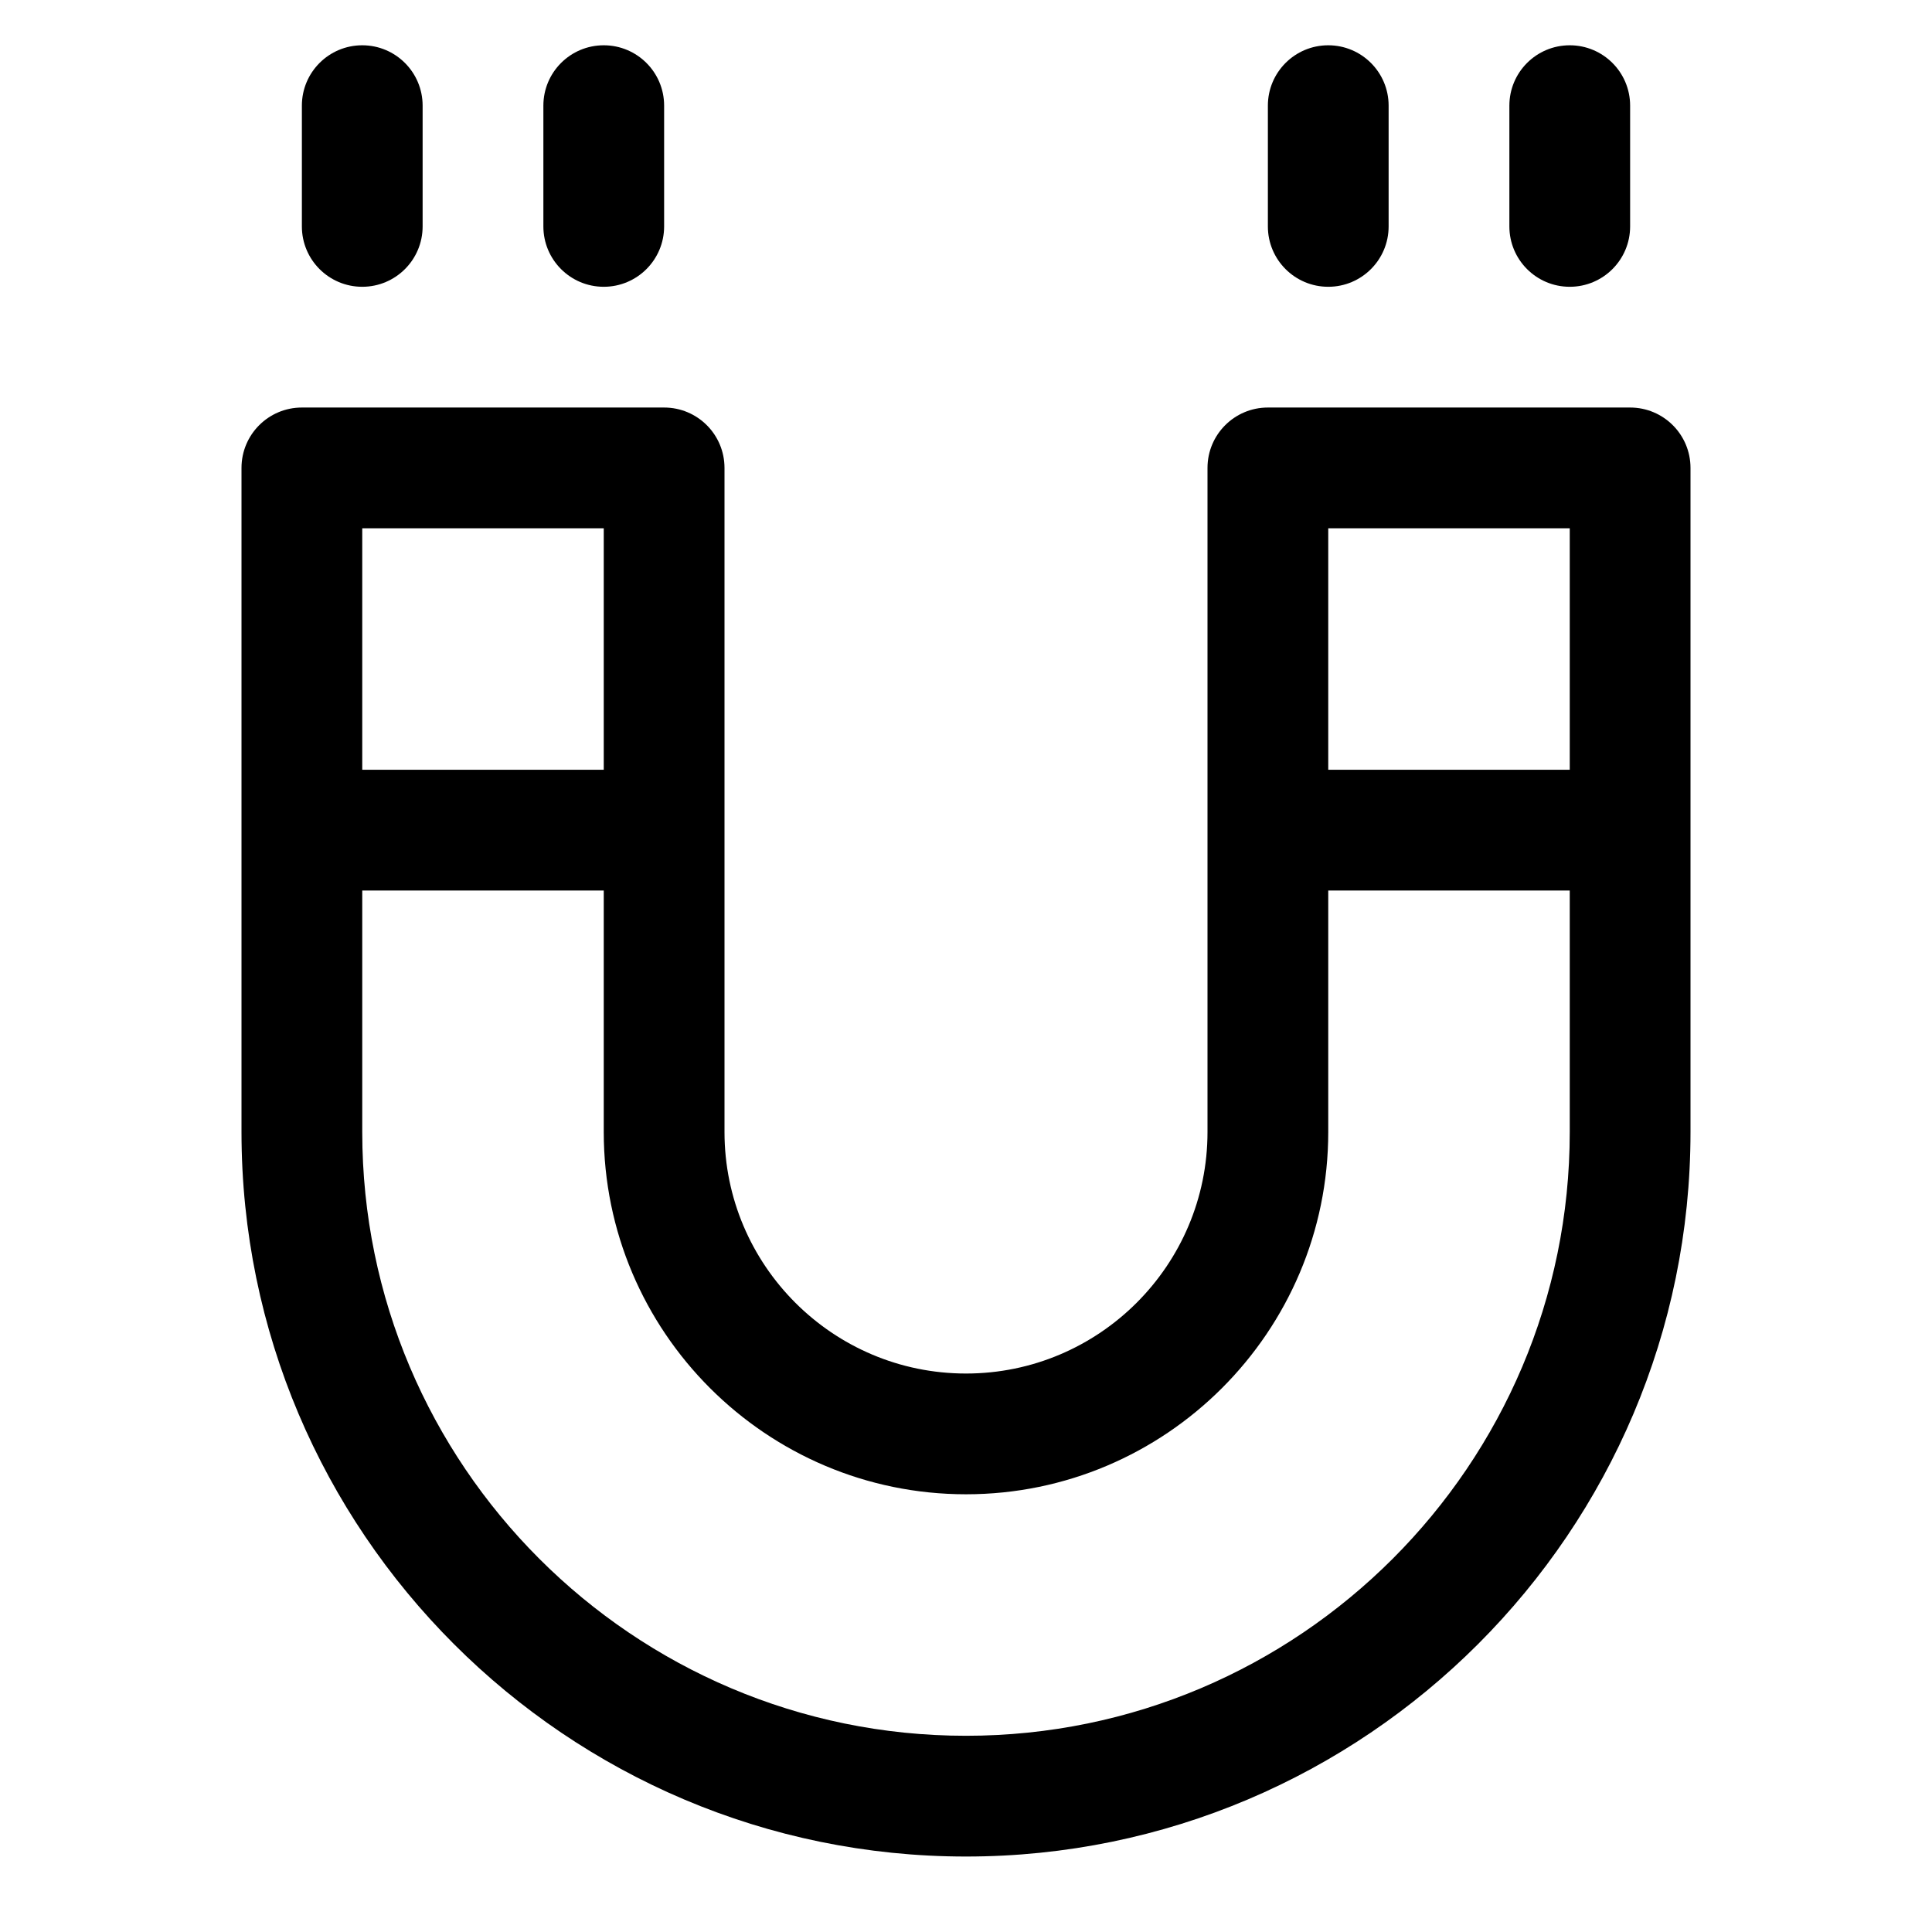 <?xml version="1.0" encoding="UTF-8"?>
<svg id="Icons" xmlns="http://www.w3.org/2000/svg" version="1.1" viewBox="0 0 128 128">
  <!-- Generator: Adobe Illustrator 29.1.0, SVG Export Plug-In . SVG Version: 2.1.0 Build 142)  -->
  <path id="Magnet" d="M108,27h-24c-2.209,0-4,1.789-4,4v44c0,8.824-7.178,16-16,16s-16-7.176-16-16V31c0-2.211-1.791-4-4-4h-24c-2.209,0-4,1.789-4,4v44c0,26.469,21.533,48,48,48s48-21.531,48-48V31c0-2.211-1.791-4-4-4ZM104,35v16h-16v-16h16ZM40,35v16h-16v-16h16ZM64,115c-22.057,0-40-17.945-40-40v-16h16v16c0,13.234,10.766,24,24,24s24-10.766,24-24v-16h16v16c0,22.055-17.943,40-40,40ZM100,15V7c0-2.211,1.791-4,4-4s4,1.789,4,4v8c0,2.211-1.791,4-4,4s-4-1.789-4-4ZM84,15V7c0-2.211,1.791-4,4-4s4,1.789,4,4v8c0,2.211-1.791,4-4,4s-4-1.789-4-4ZM36,15V7c0-2.211,1.791-4,4-4s4,1.789,4,4v8c0,2.211-1.791,4-4,4s-4-1.789-4-4ZM20,15V7c0-2.211,1.791-4,4-4s4,1.789,4,4v8c0,2.211-1.791,4-4,4s-4-1.789-4-4Z"/>
</svg>
